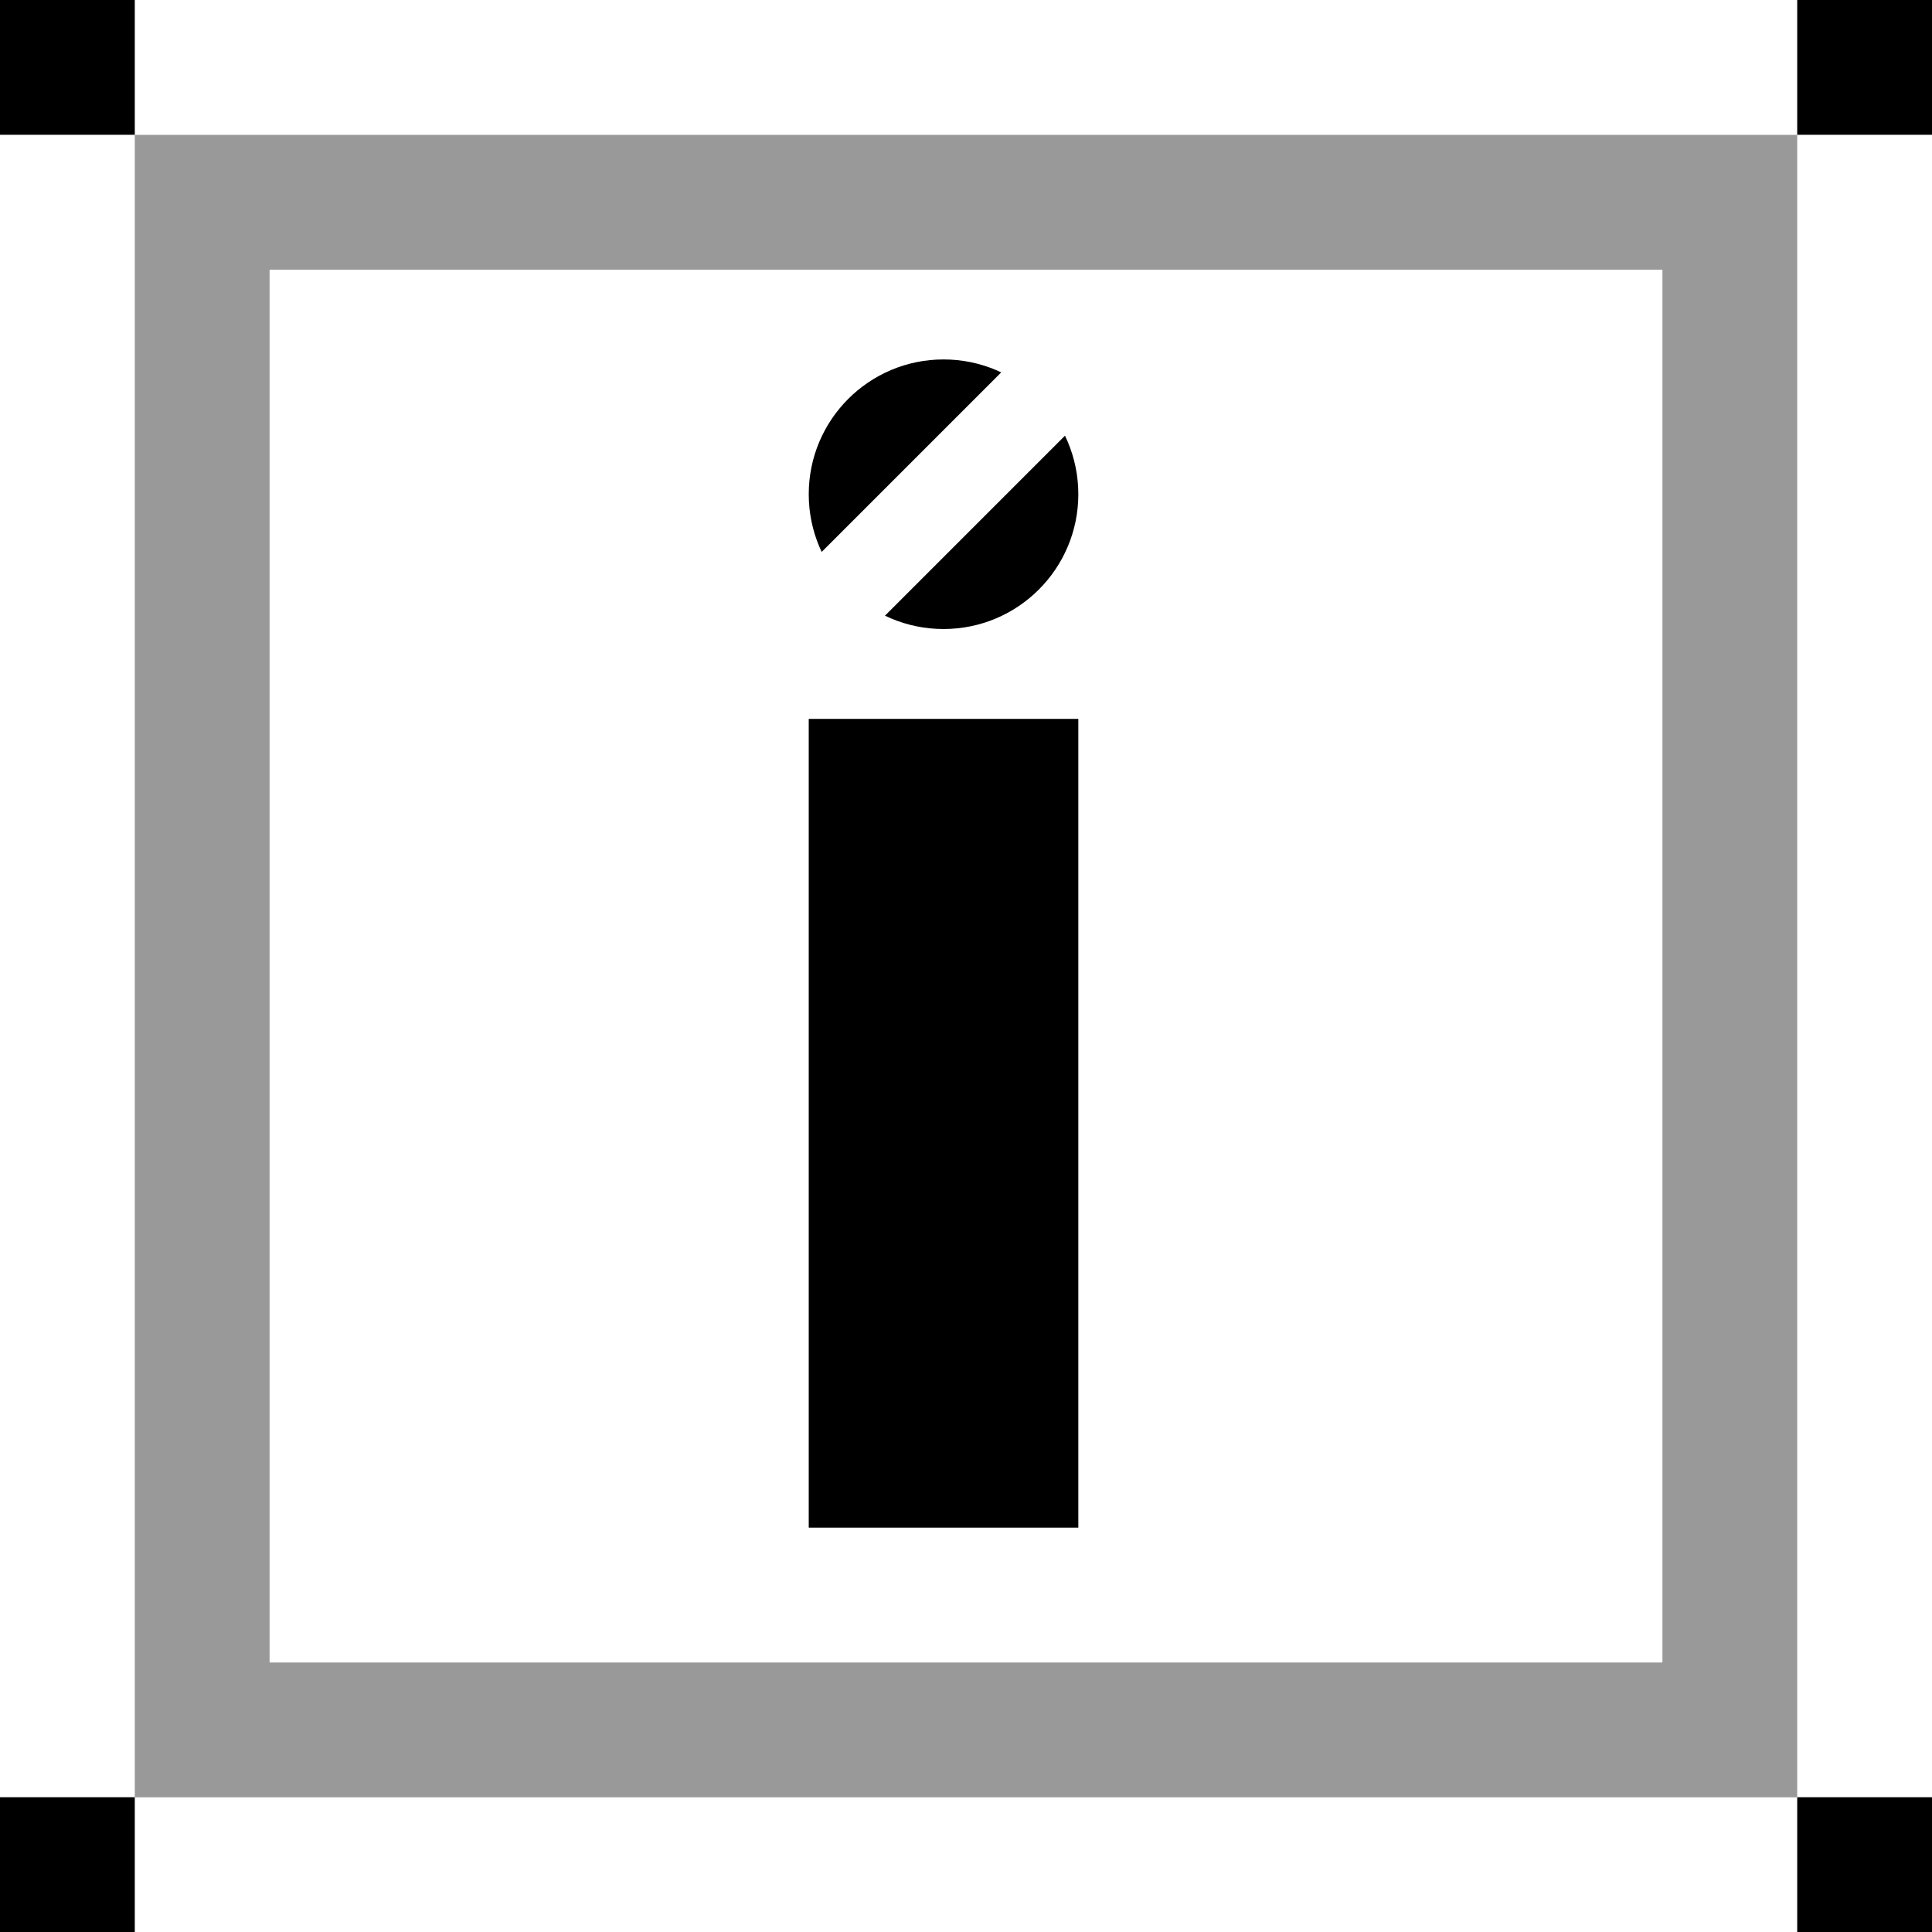 <?xml version="1.0"?>
<svg viewBox="0 0 215 215" xmlns="http://www.w3.org/2000/svg" xmlns:svg="http://www.w3.org/2000/svg">
 <rect x="0" y="0" width="215" height="215" fill="#333333" stroke="none"/>
 <!-- Created with SVG-edit - https://github.com/SVG-Edit/svgedit-->
 <g class="layer">
  <title>Layer 1</title>
  <rect fill="#ffffff" height="215" id="background" stroke="#000000" stroke-width="0" width="215"/>
  <rect fill="#000000" fill-opacity="0" height="170" id="boarder" stroke="#999999" stroke-width="15" width="170" x="22.5" y="22.51"/>
  <rect fill="#000000" height="15" id="corner_1" stroke="#000000" stroke-width="0" width="15" x="200" y="0"/>
  <rect fill="#000000" height="15" id="corner_2" stroke="#000000" stroke-width="0" width="15" x="0" y="0"/>
  <rect fill="#000000" height="15" id="corner_3" stroke="#000000" stroke-width="0" width="15" x="0" y="200"/>
  <rect fill="#000000" height="15" id="corner_4" stroke="#000000" stroke-width="0" width="15" x="200" y="200"/>
  <ellipse cx="105" cy="55" fill="#000000" id="bolt" rx="15" ry="15" stroke="#000000" stroke-width="0"/>
  <rect fill="#ffffff" height="10" id="bolt__slot" stroke="#000000" stroke-width="0" transform="matrix(0.707 -0.707 0.707 0.707 5.916 80.485)" width="32" x="72" y="47"/>
  <rect fill="#000000" height="90" id="letter" stroke="#000000" stroke-width="0" width="30" x="90" y="80"/>
 </g>
</svg>